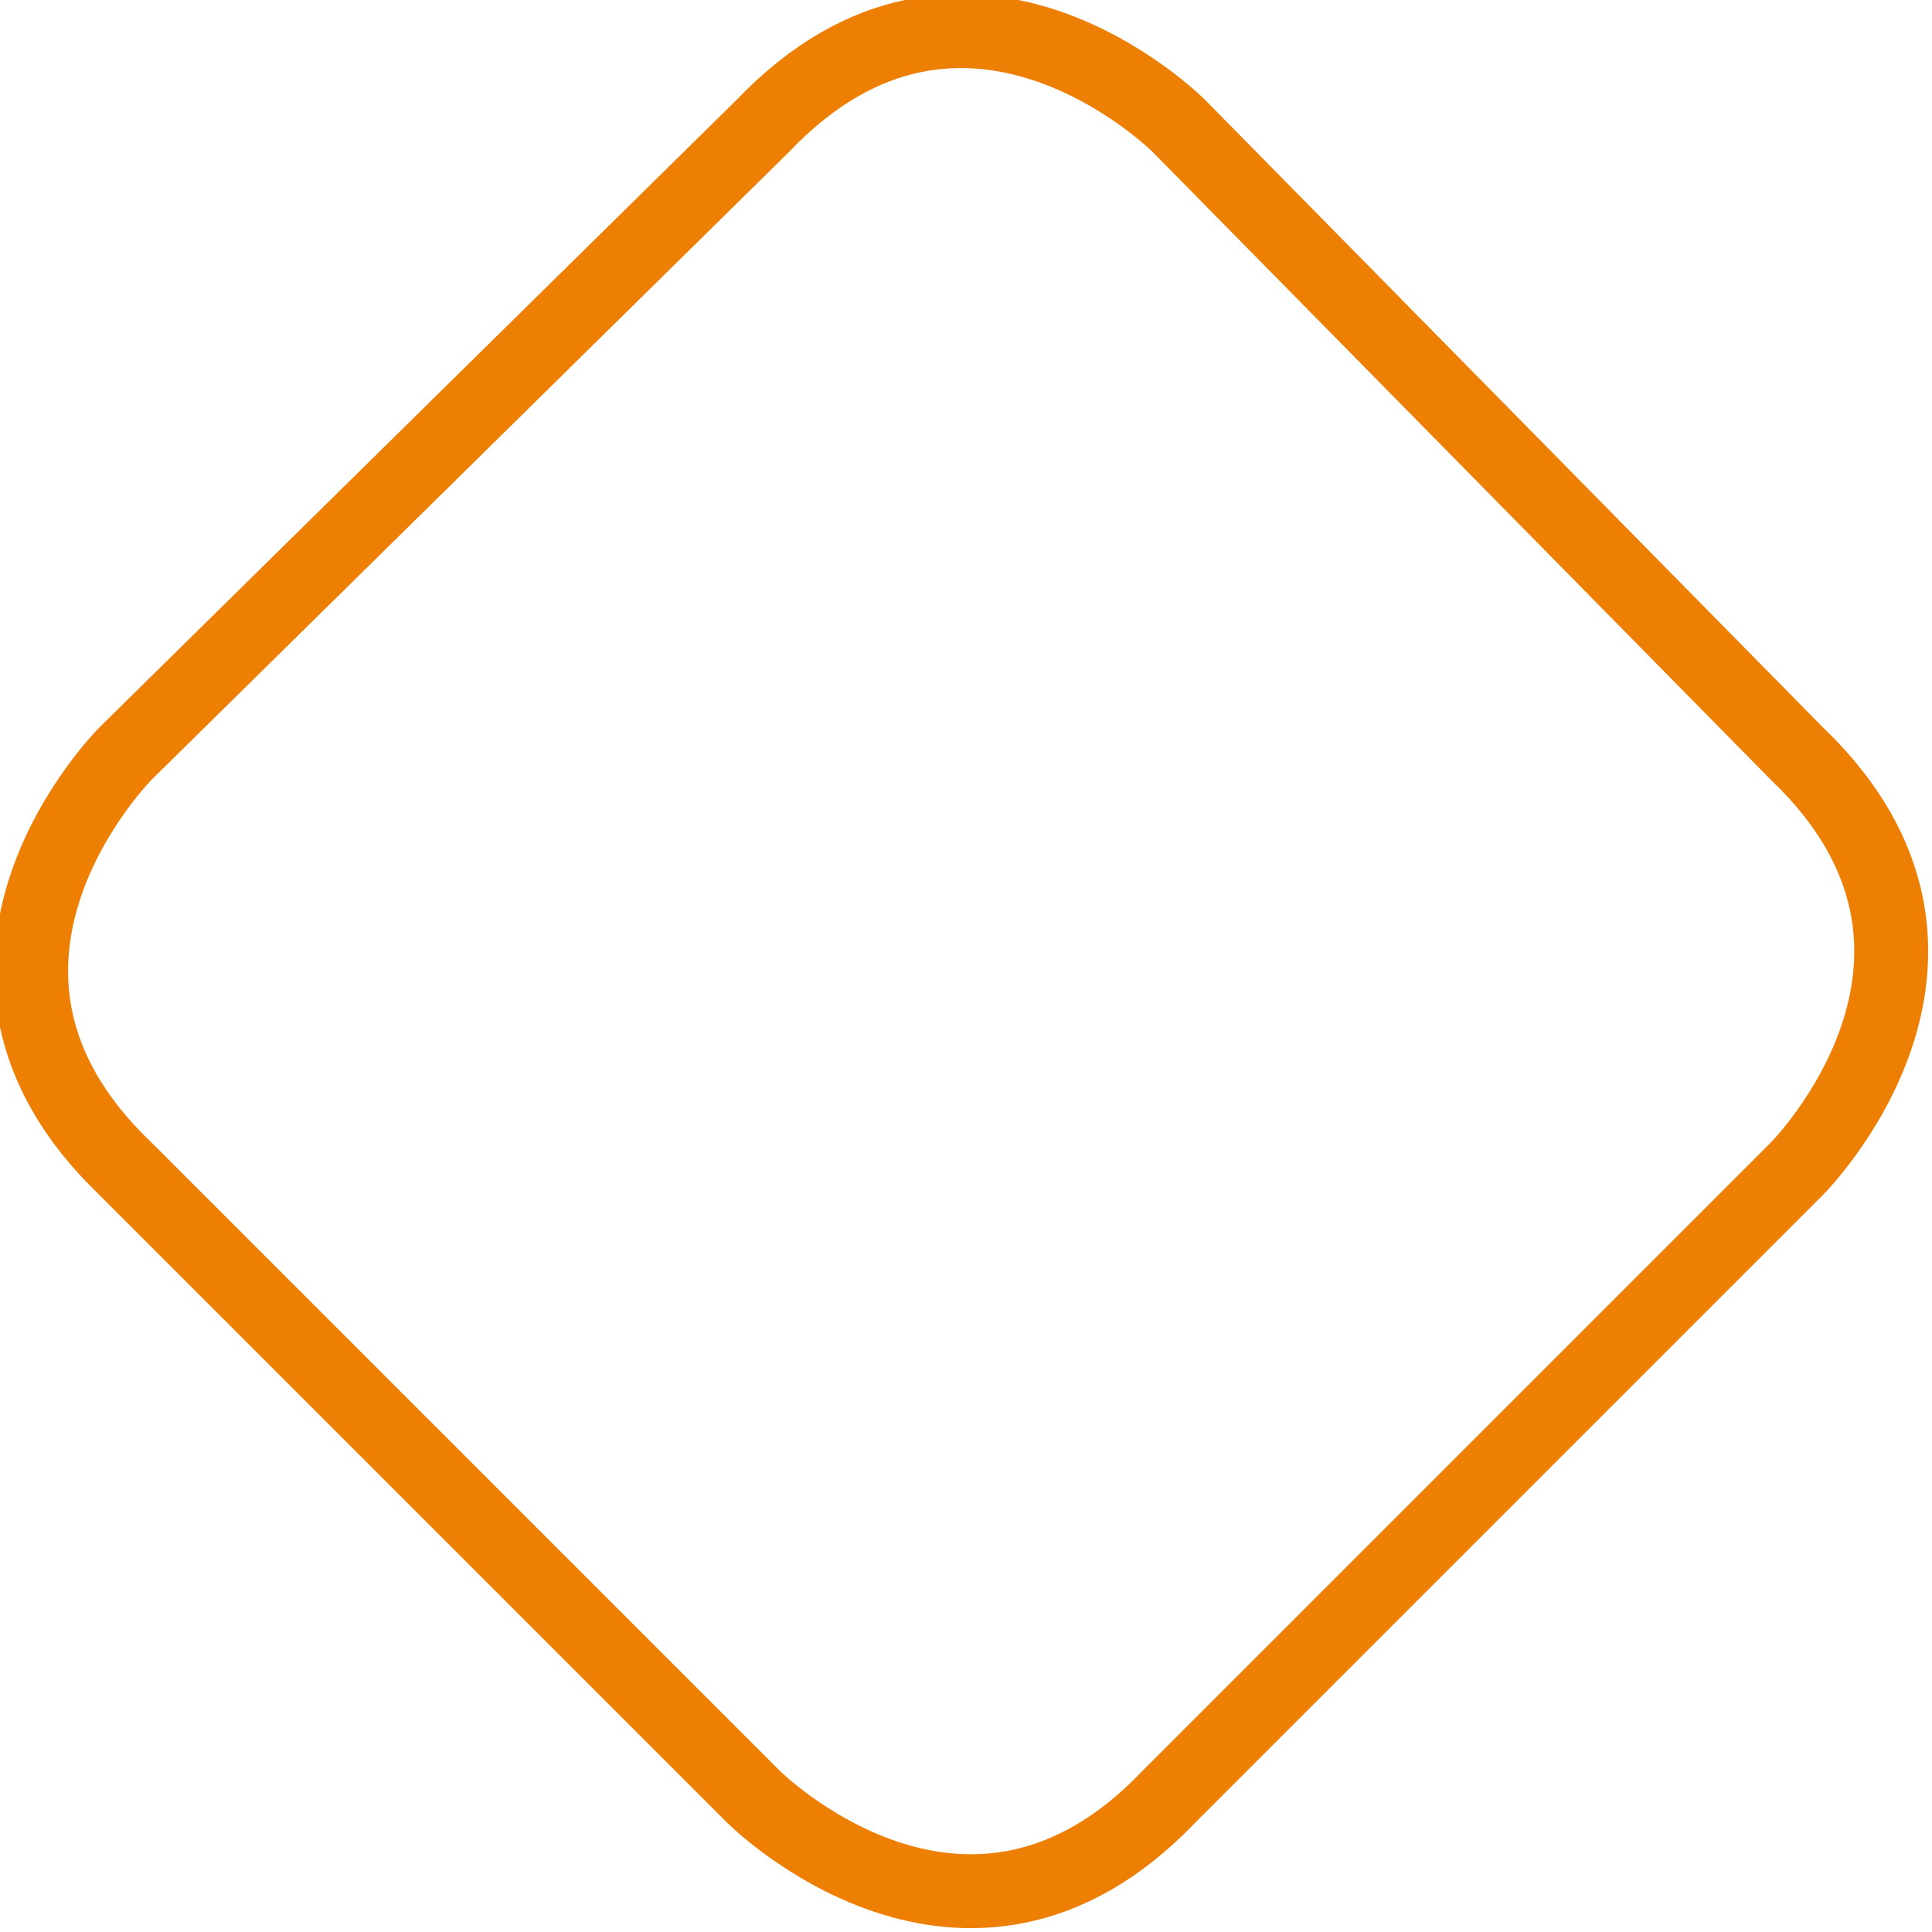 <?xml version="1.0" encoding="utf-8"?>
<!-- Generator: Adobe Illustrator 26.4.1, SVG Export Plug-In . SVG Version: 6.00 Build 0)  -->
<svg version="1.1" id="Layer_1" xmlns="http://www.w3.org/2000/svg" xmlns:xlink="http://www.w3.org/1999/xlink" x="0px" y="0px"
	 viewBox="0 0 20 20" style="enable-background:new 0 0 20 20;" xml:space="preserve">
<style type="text/css">
	.st0{fill:none;}
	.st1{fill:none;stroke:#EE7F05;stroke-width:0.765;}
</style>
<path class="st0" d="M12.2,1.3c0,0-2.2-2.2-4.3,0L1.3,7.8c0,0-2.2,2.2,0,4.3l6.5,6.5c0,0,2.2,2.2,4.3,0l6.5-6.5c0,0,2.2-2.2,0-4.3
	L12.2,1.3z"/>
<path class="st1" d="M12.2,1.3c0,0-2.2-2.2-4.3,0L1.3,7.8c0,0-2.2,2.2,0,4.3l6.5,6.5c0,0,2.2,2.2,4.3,0l6.5-6.5c0,0,2.2-2.2,0-4.3
	L12.2,1.3z"/>
</svg>
